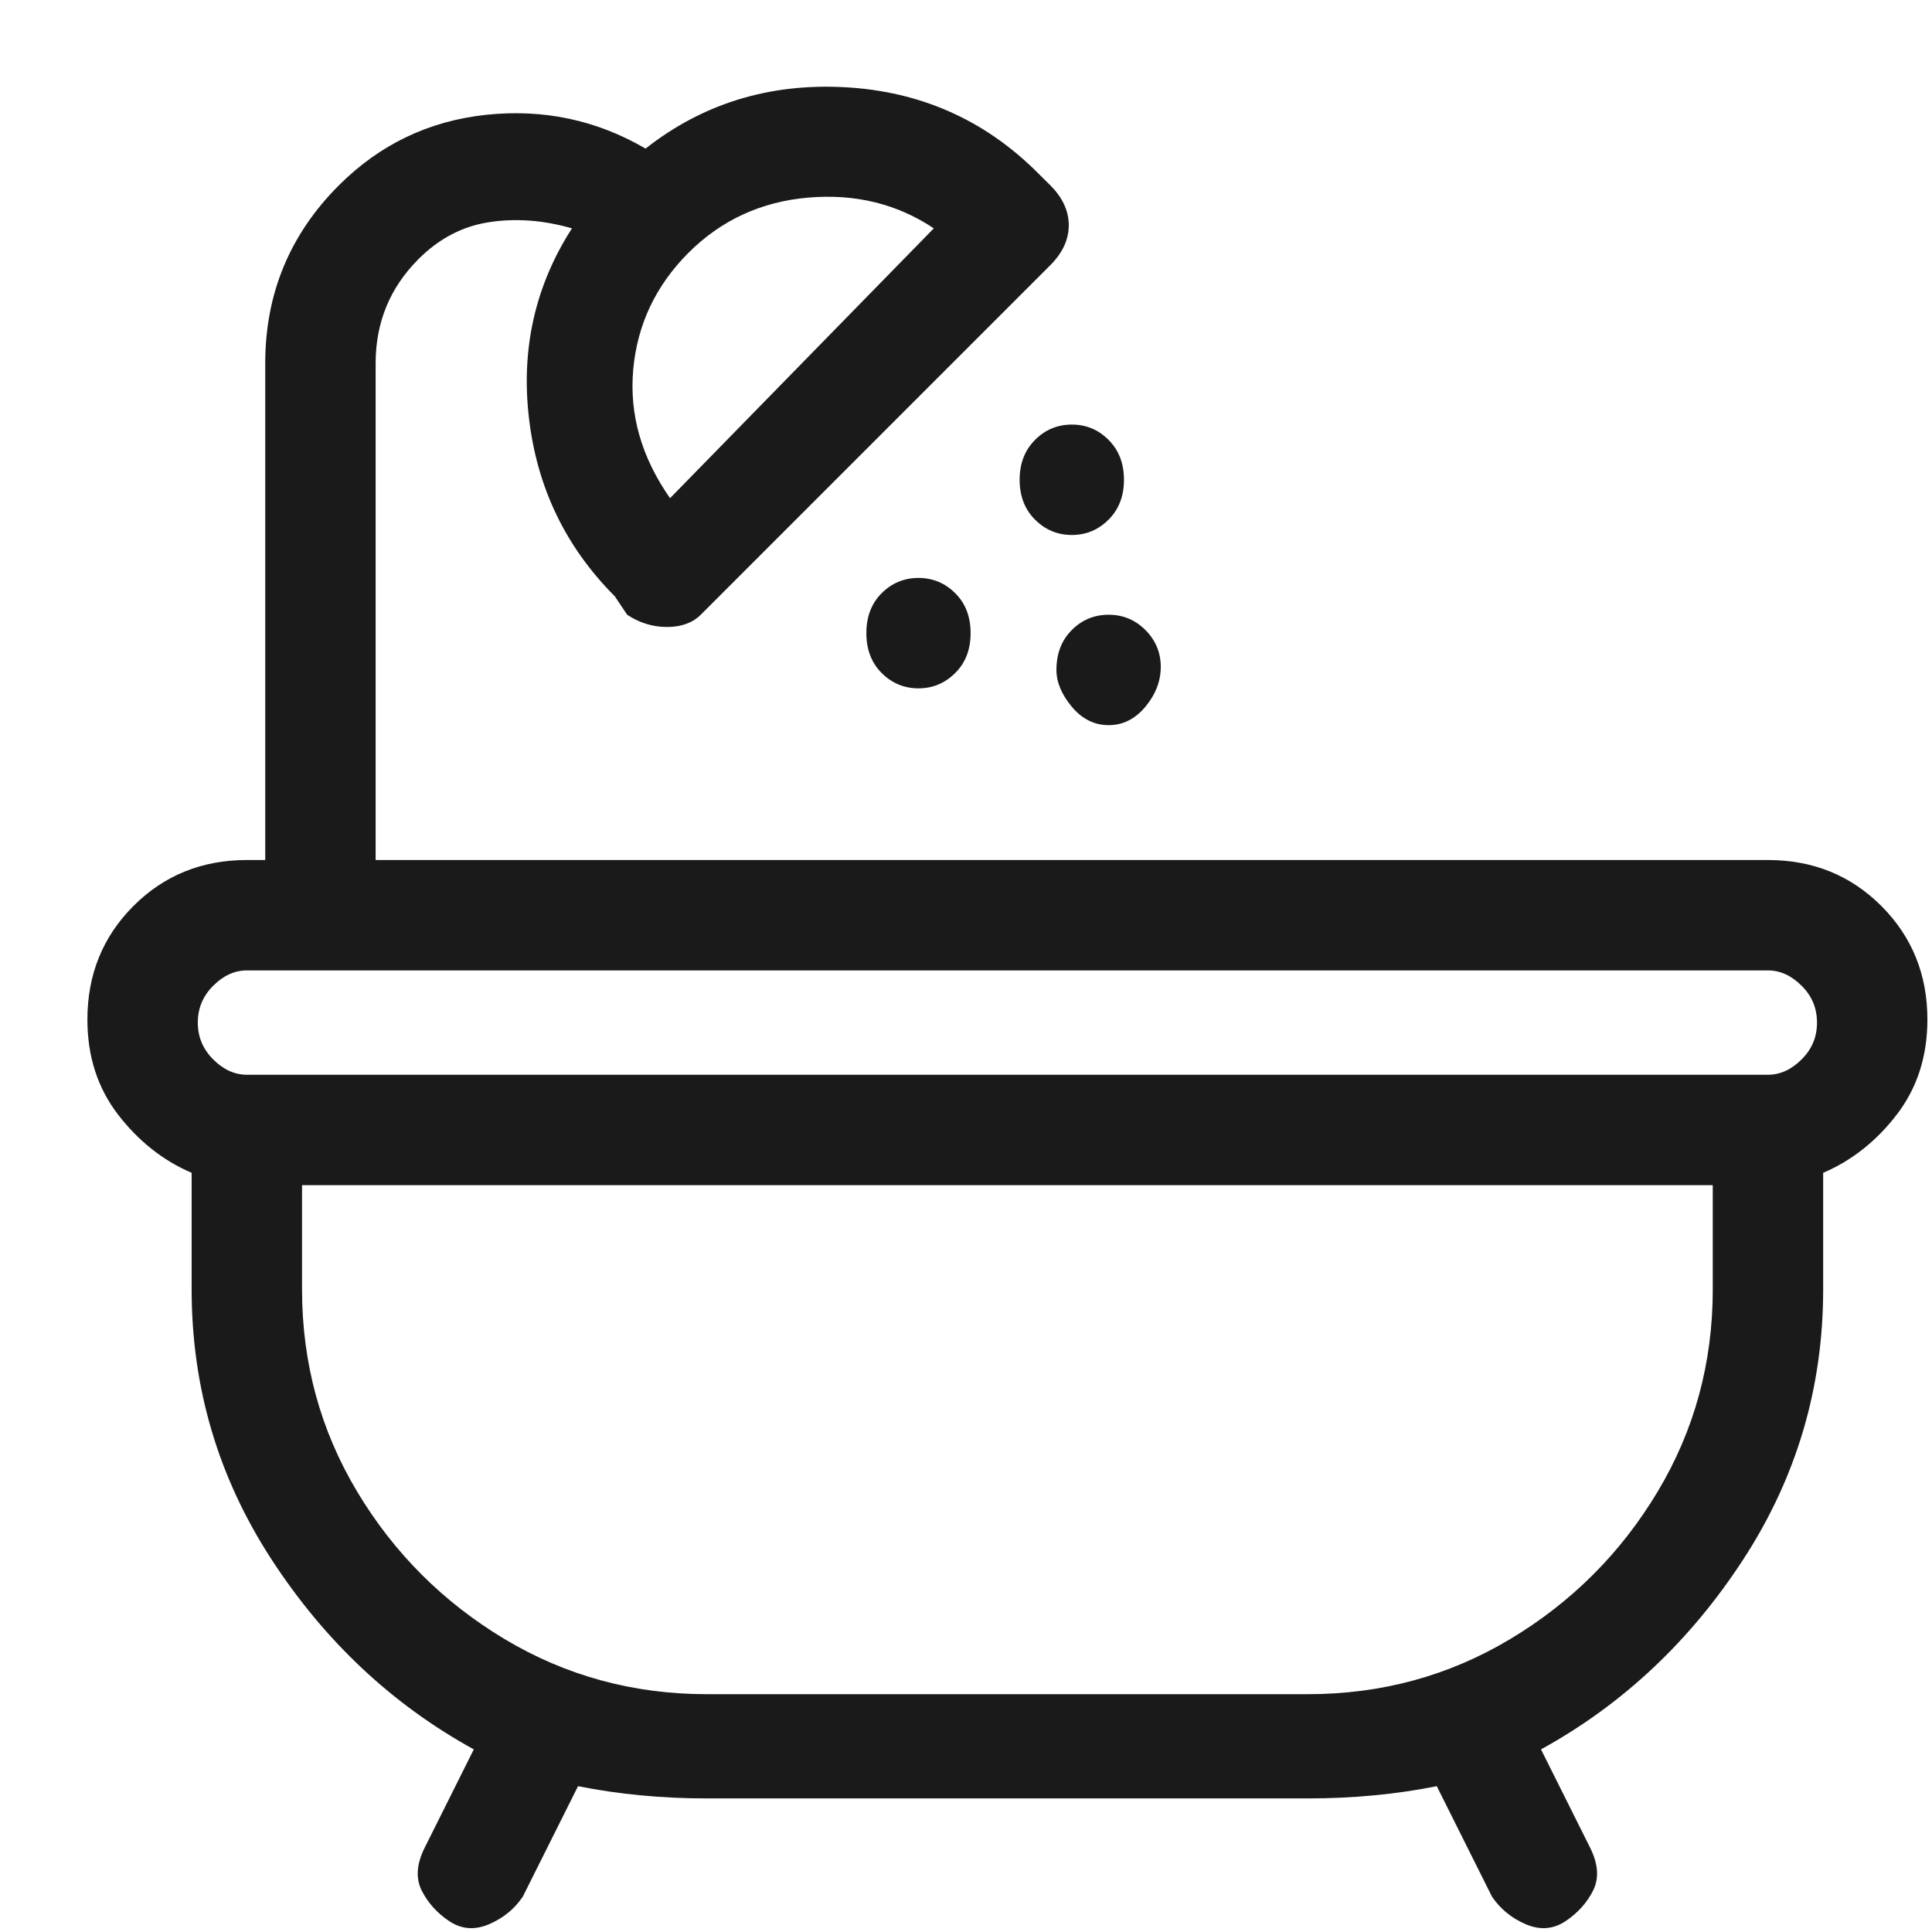 <svg width="21" height="21" viewBox="0 0 21 21" fill="none" xmlns="http://www.w3.org/2000/svg">
<path d="M20.95 11.082C20.95 10.593 20.783 10.182 20.45 9.848C20.117 9.515 19.706 9.348 19.217 9.348H4.083V3.948C4.083 3.504 4.239 3.126 4.55 2.815C4.772 2.593 5.028 2.459 5.317 2.415C5.606 2.37 5.906 2.393 6.217 2.482C5.817 3.104 5.661 3.793 5.75 4.548C5.839 5.304 6.15 5.948 6.683 6.482L6.817 6.682C6.95 6.77 7.094 6.815 7.25 6.815C7.406 6.815 7.528 6.77 7.617 6.682L11.417 2.882C11.55 2.748 11.617 2.604 11.617 2.448C11.617 2.293 11.55 2.148 11.417 2.015L11.283 1.882C10.706 1.304 10.006 0.993 9.183 0.948C8.361 0.904 7.639 1.126 7.017 1.615C6.483 1.304 5.906 1.182 5.283 1.248C4.661 1.315 4.128 1.57 3.683 2.015C3.15 2.548 2.883 3.193 2.883 3.948V9.348H2.683C2.194 9.348 1.783 9.515 1.45 9.848C1.117 10.182 0.95 10.593 0.95 11.082C0.95 11.482 1.061 11.826 1.283 12.115C1.506 12.404 1.772 12.615 2.083 12.748V14.015C2.083 15.082 2.372 16.059 2.95 16.948C3.528 17.837 4.261 18.526 5.15 19.015L4.617 20.082C4.528 20.259 4.517 20.415 4.583 20.548C4.65 20.682 4.75 20.793 4.883 20.882C5.017 20.971 5.161 20.982 5.317 20.915C5.472 20.848 5.594 20.748 5.683 20.615L6.283 19.415C6.728 19.504 7.194 19.548 7.683 19.548H14.217C14.706 19.548 15.172 19.504 15.617 19.415L16.217 20.615C16.306 20.748 16.428 20.848 16.583 20.915C16.739 20.982 16.883 20.971 17.017 20.882C17.15 20.793 17.25 20.682 17.317 20.548C17.383 20.415 17.372 20.259 17.283 20.082L16.75 19.015C17.639 18.526 18.372 17.837 18.95 16.948C19.528 16.059 19.817 15.082 19.817 14.015V12.748C20.128 12.615 20.395 12.404 20.617 12.115C20.839 11.826 20.95 11.482 20.95 11.082ZM10.15 2.482L7.283 5.415C6.972 4.97 6.839 4.504 6.883 4.015C6.928 3.526 7.128 3.104 7.483 2.748C7.839 2.393 8.272 2.193 8.783 2.148C9.294 2.104 9.75 2.215 10.15 2.482ZM2.683 10.548H19.217C19.35 10.548 19.472 10.604 19.583 10.715C19.695 10.826 19.75 10.959 19.75 11.115C19.75 11.271 19.695 11.404 19.583 11.515C19.472 11.626 19.35 11.682 19.217 11.682H2.683C2.55 11.682 2.428 11.626 2.317 11.515C2.206 11.404 2.15 11.271 2.15 11.115C2.15 10.959 2.206 10.826 2.317 10.715C2.428 10.604 2.55 10.548 2.683 10.548ZM18.617 14.015C18.617 14.815 18.417 15.548 18.017 16.215C17.617 16.882 17.083 17.415 16.417 17.815C15.75 18.215 15.017 18.415 14.217 18.415H7.683C6.883 18.415 6.15 18.215 5.483 17.815C4.817 17.415 4.283 16.882 3.883 16.215C3.483 15.548 3.283 14.815 3.283 14.015V12.882H18.617V14.015ZM9.417 6.882C9.417 7.059 9.472 7.204 9.583 7.315C9.694 7.426 9.828 7.482 9.983 7.482C10.139 7.482 10.272 7.426 10.383 7.315C10.495 7.204 10.55 7.059 10.55 6.882C10.55 6.704 10.495 6.559 10.383 6.448C10.272 6.337 10.139 6.282 9.983 6.282C9.828 6.282 9.694 6.337 9.583 6.448C9.472 6.559 9.417 6.704 9.417 6.882ZM11.083 5.215C11.083 5.393 11.139 5.537 11.25 5.648C11.361 5.759 11.495 5.815 11.65 5.815C11.806 5.815 11.939 5.759 12.05 5.648C12.161 5.537 12.217 5.393 12.217 5.215C12.217 5.037 12.161 4.893 12.05 4.782C11.939 4.67 11.806 4.615 11.65 4.615C11.495 4.615 11.361 4.67 11.25 4.782C11.139 4.893 11.083 5.037 11.083 5.215ZM11.483 7.282C11.483 7.415 11.539 7.548 11.65 7.682C11.761 7.815 11.895 7.882 12.05 7.882C12.206 7.882 12.339 7.815 12.45 7.682C12.561 7.548 12.617 7.404 12.617 7.248C12.617 7.093 12.561 6.959 12.45 6.848C12.339 6.737 12.206 6.682 12.05 6.682C11.895 6.682 11.761 6.737 11.65 6.848C11.539 6.959 11.483 7.104 11.483 7.282Z" fill="#1A1A1A"/>
</svg>
